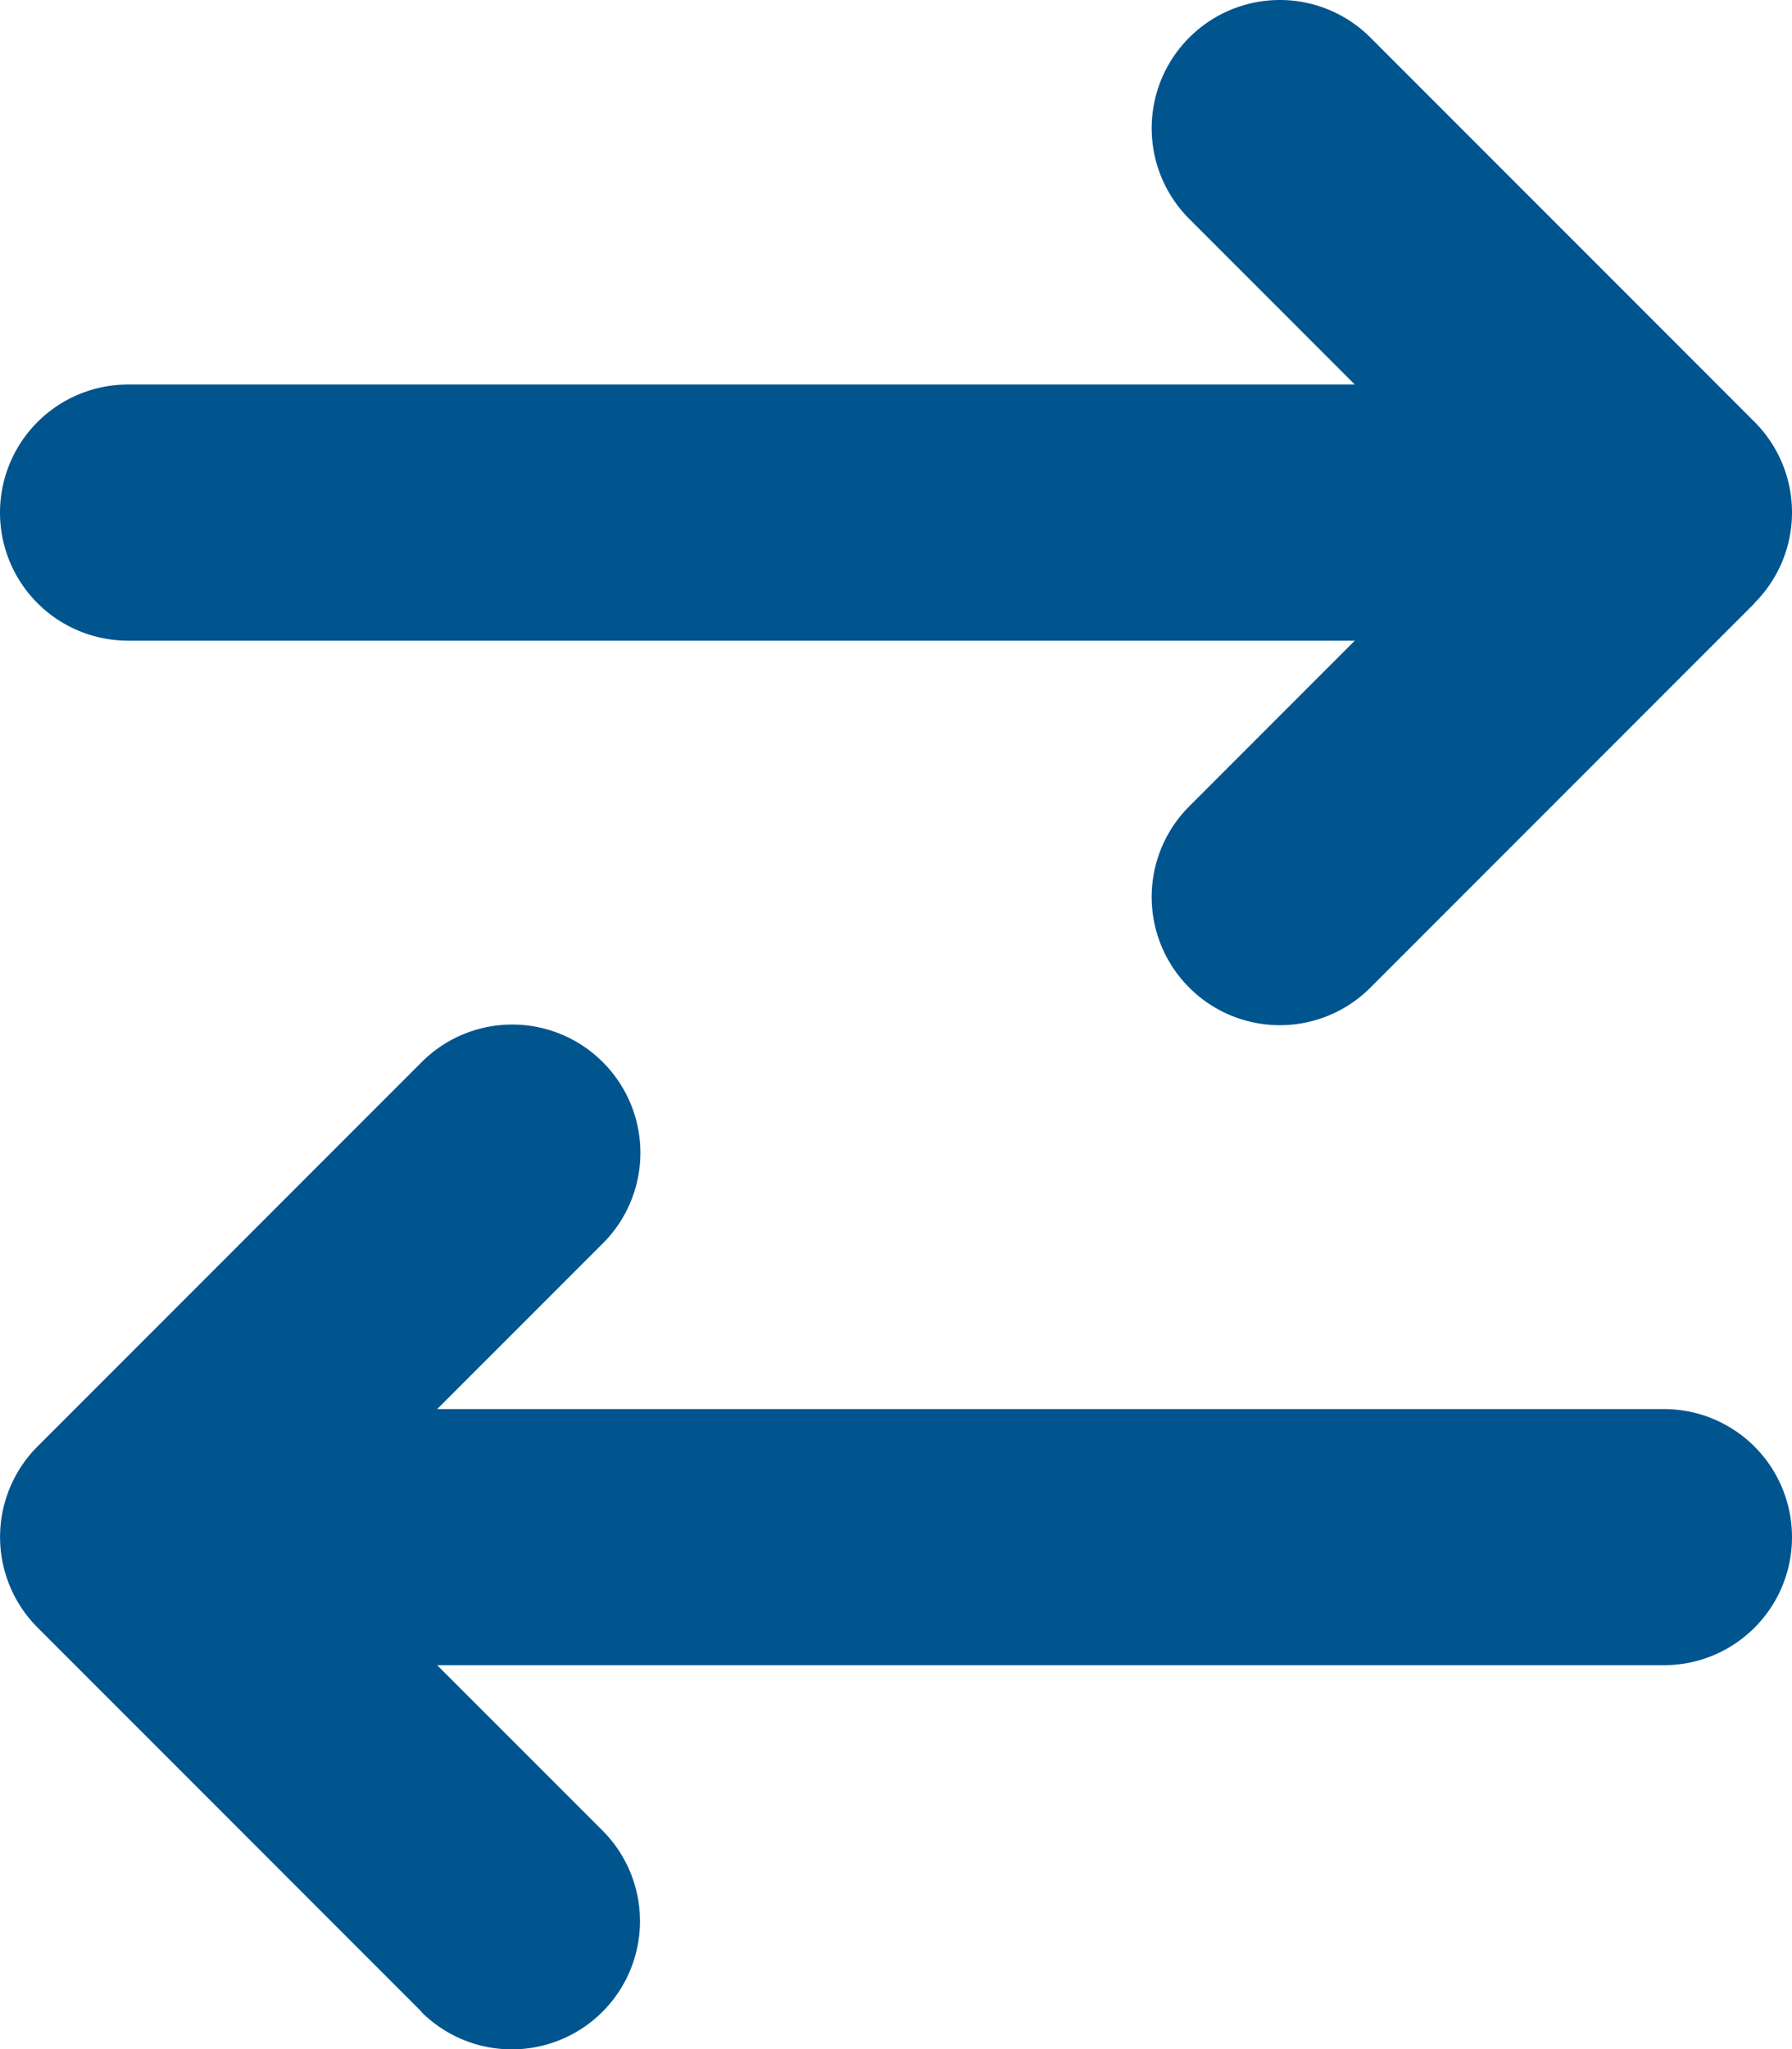 <svg xmlns="http://www.w3.org/2000/svg" width="28" height="32.003" viewBox="0 0 28 32.003">
  <path id="Trazado_31874" data-name="Trazado 31874" d="M27.413-18.587a2,2,0,0,0,0-2.831l-6-6a2,2,0,0,0-2.831,0,2,2,0,0,0,0,2.831L21.169-22H2a2,2,0,0,0-2,2,2,2,0,0,0,2,2H21.169l-2.587,2.587a2,2,0,0,0,0,2.831,2,2,0,0,0,2.831,0l6-6Zm-20.831,22A2,2,0,1,0,9.413.581L6.831-2H26a2,2,0,0,0,2-2,2,2,0,0,0-2-2H6.831L9.419-8.587a2,2,0,0,0,0-2.831,2,2,0,0,0-2.831,0l-6,6a2,2,0,0,0,0,2.831l6,6Z" transform="translate(0 28.005)" fill="#00558f"/>
</svg>
